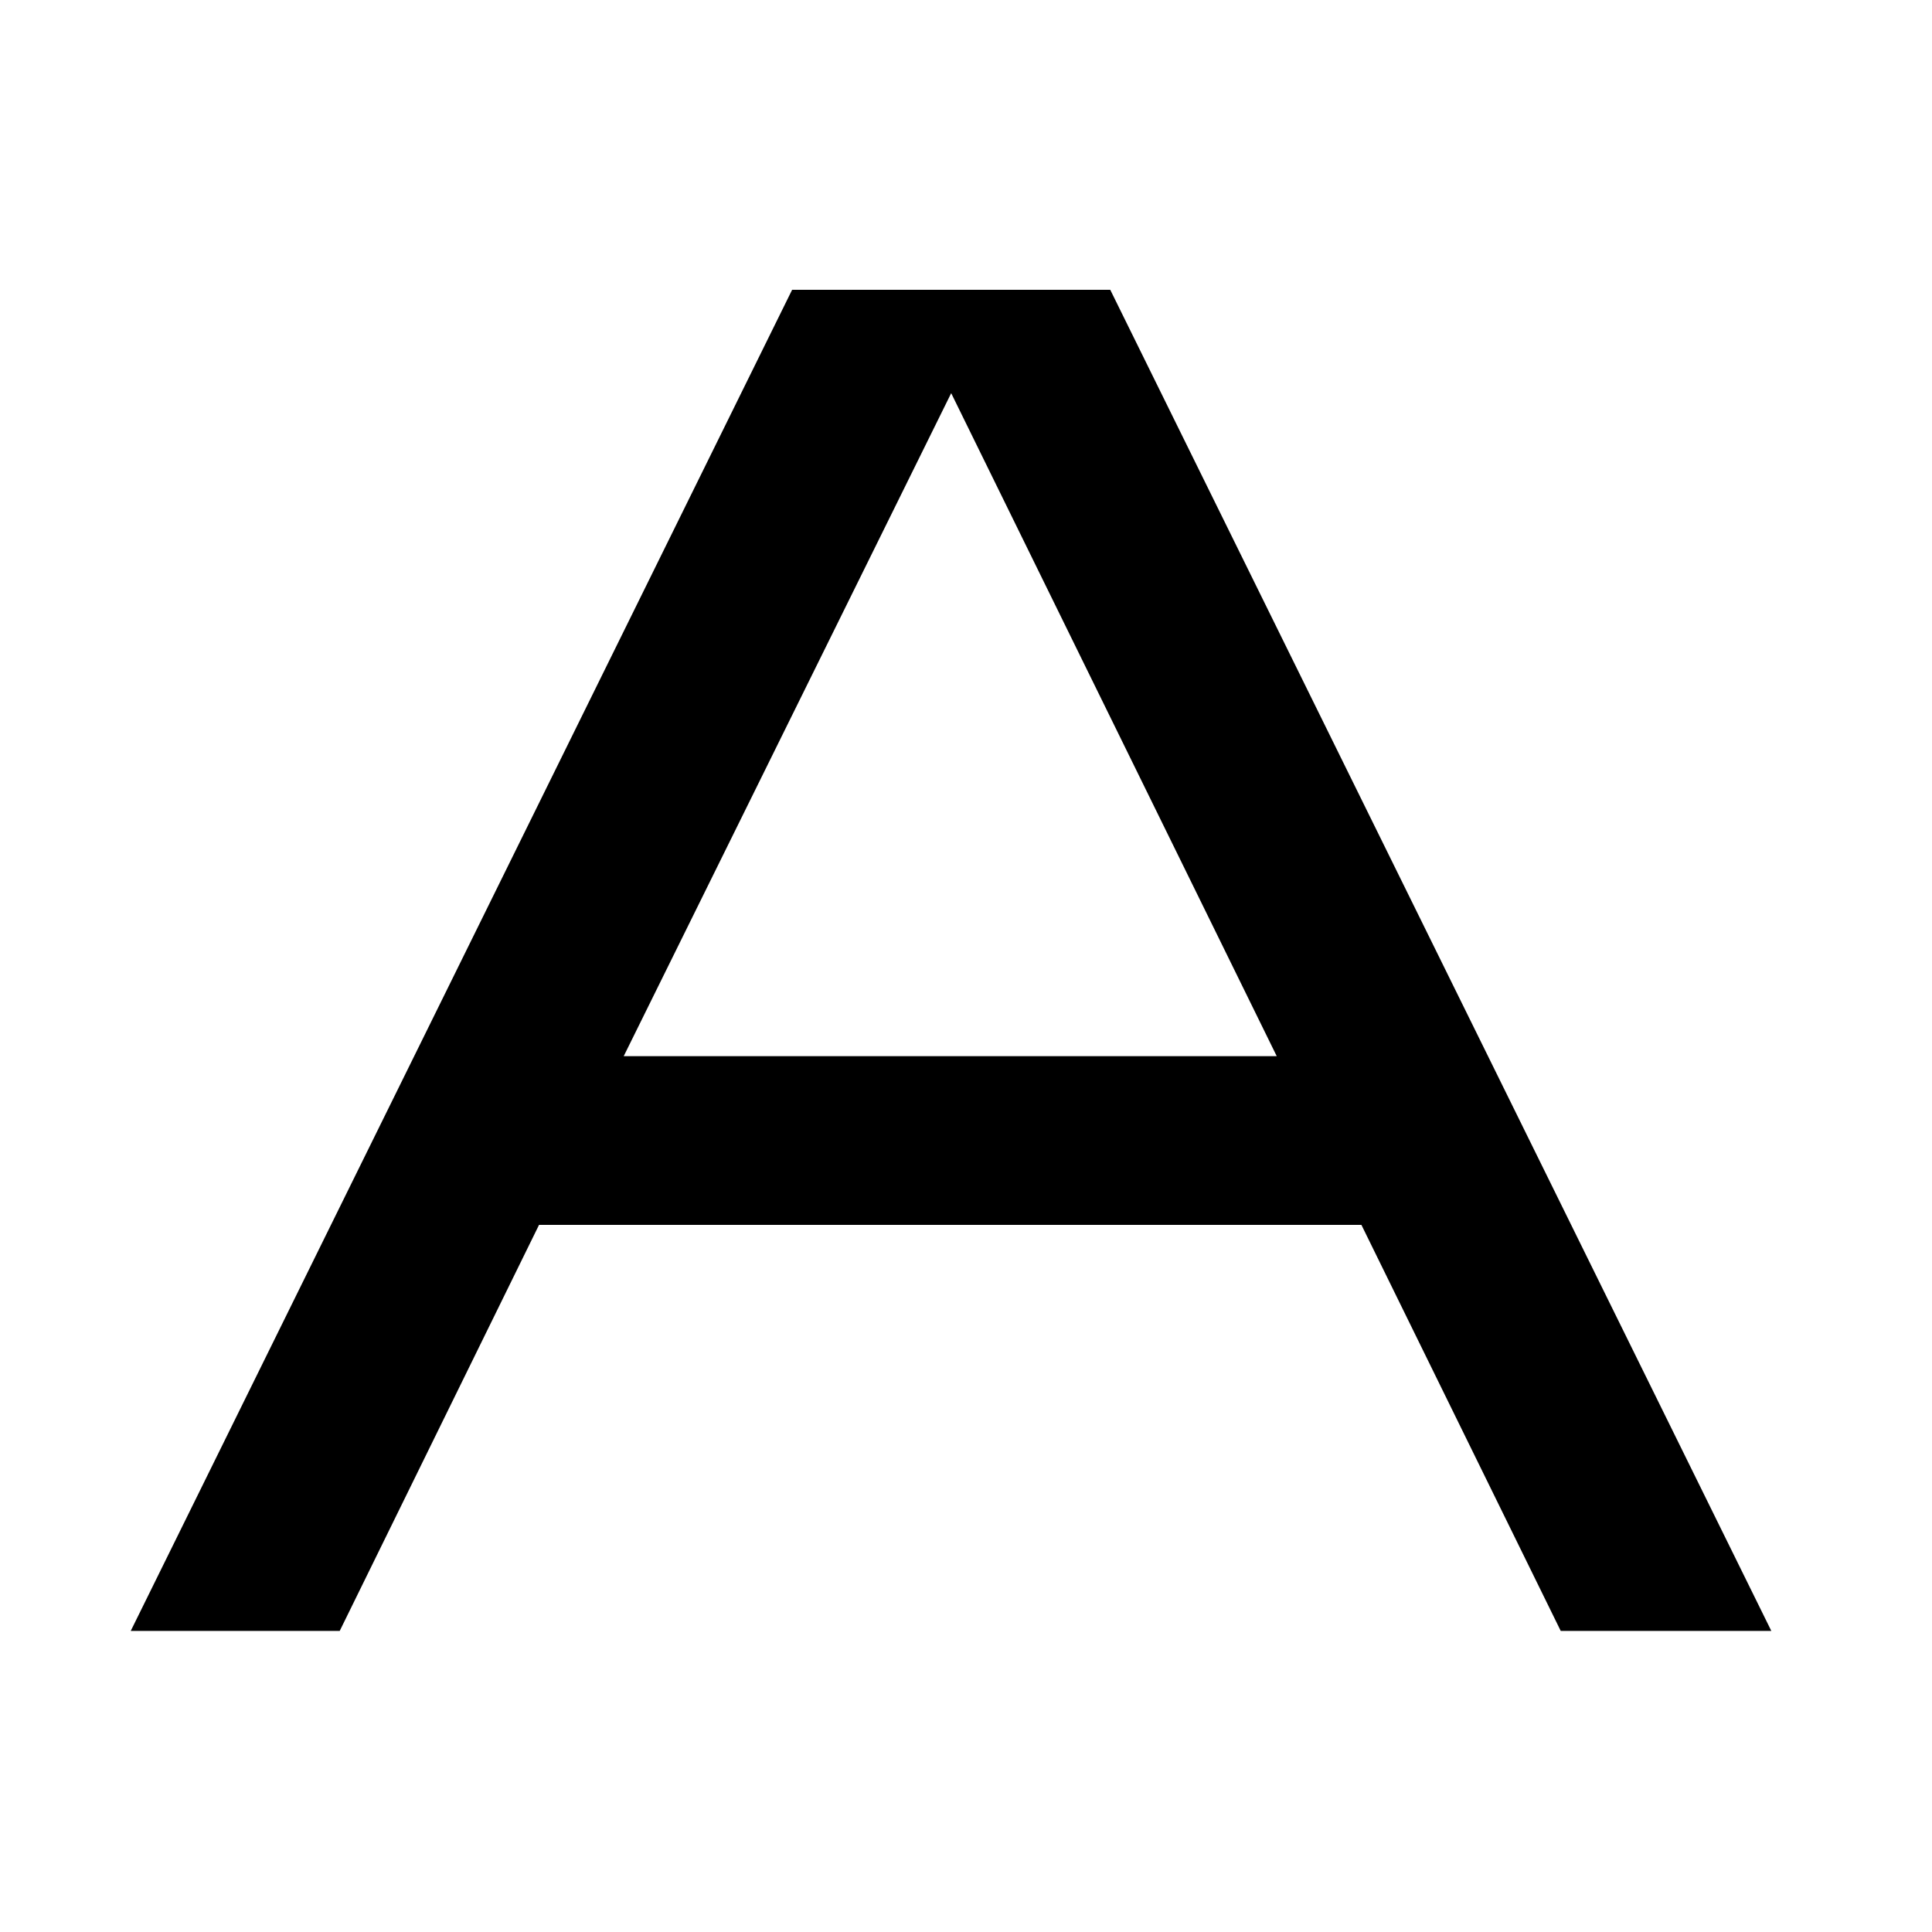 <?xml version="1.0" encoding="UTF-8"?> <svg xmlns="http://www.w3.org/2000/svg" id="_Слой_1" data-name="Слой 1" version="1.1" viewBox="0 0 60 60"><defs><style> .cls-1 { fill: #000; stroke-width: 0px; } </style></defs><path class="cls-1" d="M16.74,38.04l-6.19,12.61h-6.49L24.6,9h9.88l20.53,41.65h-6.54l-6.19-12.61h-25.53ZM19.36,32.8h20.29l-10.11-20.59-10.17,20.59Z"></path></svg> 